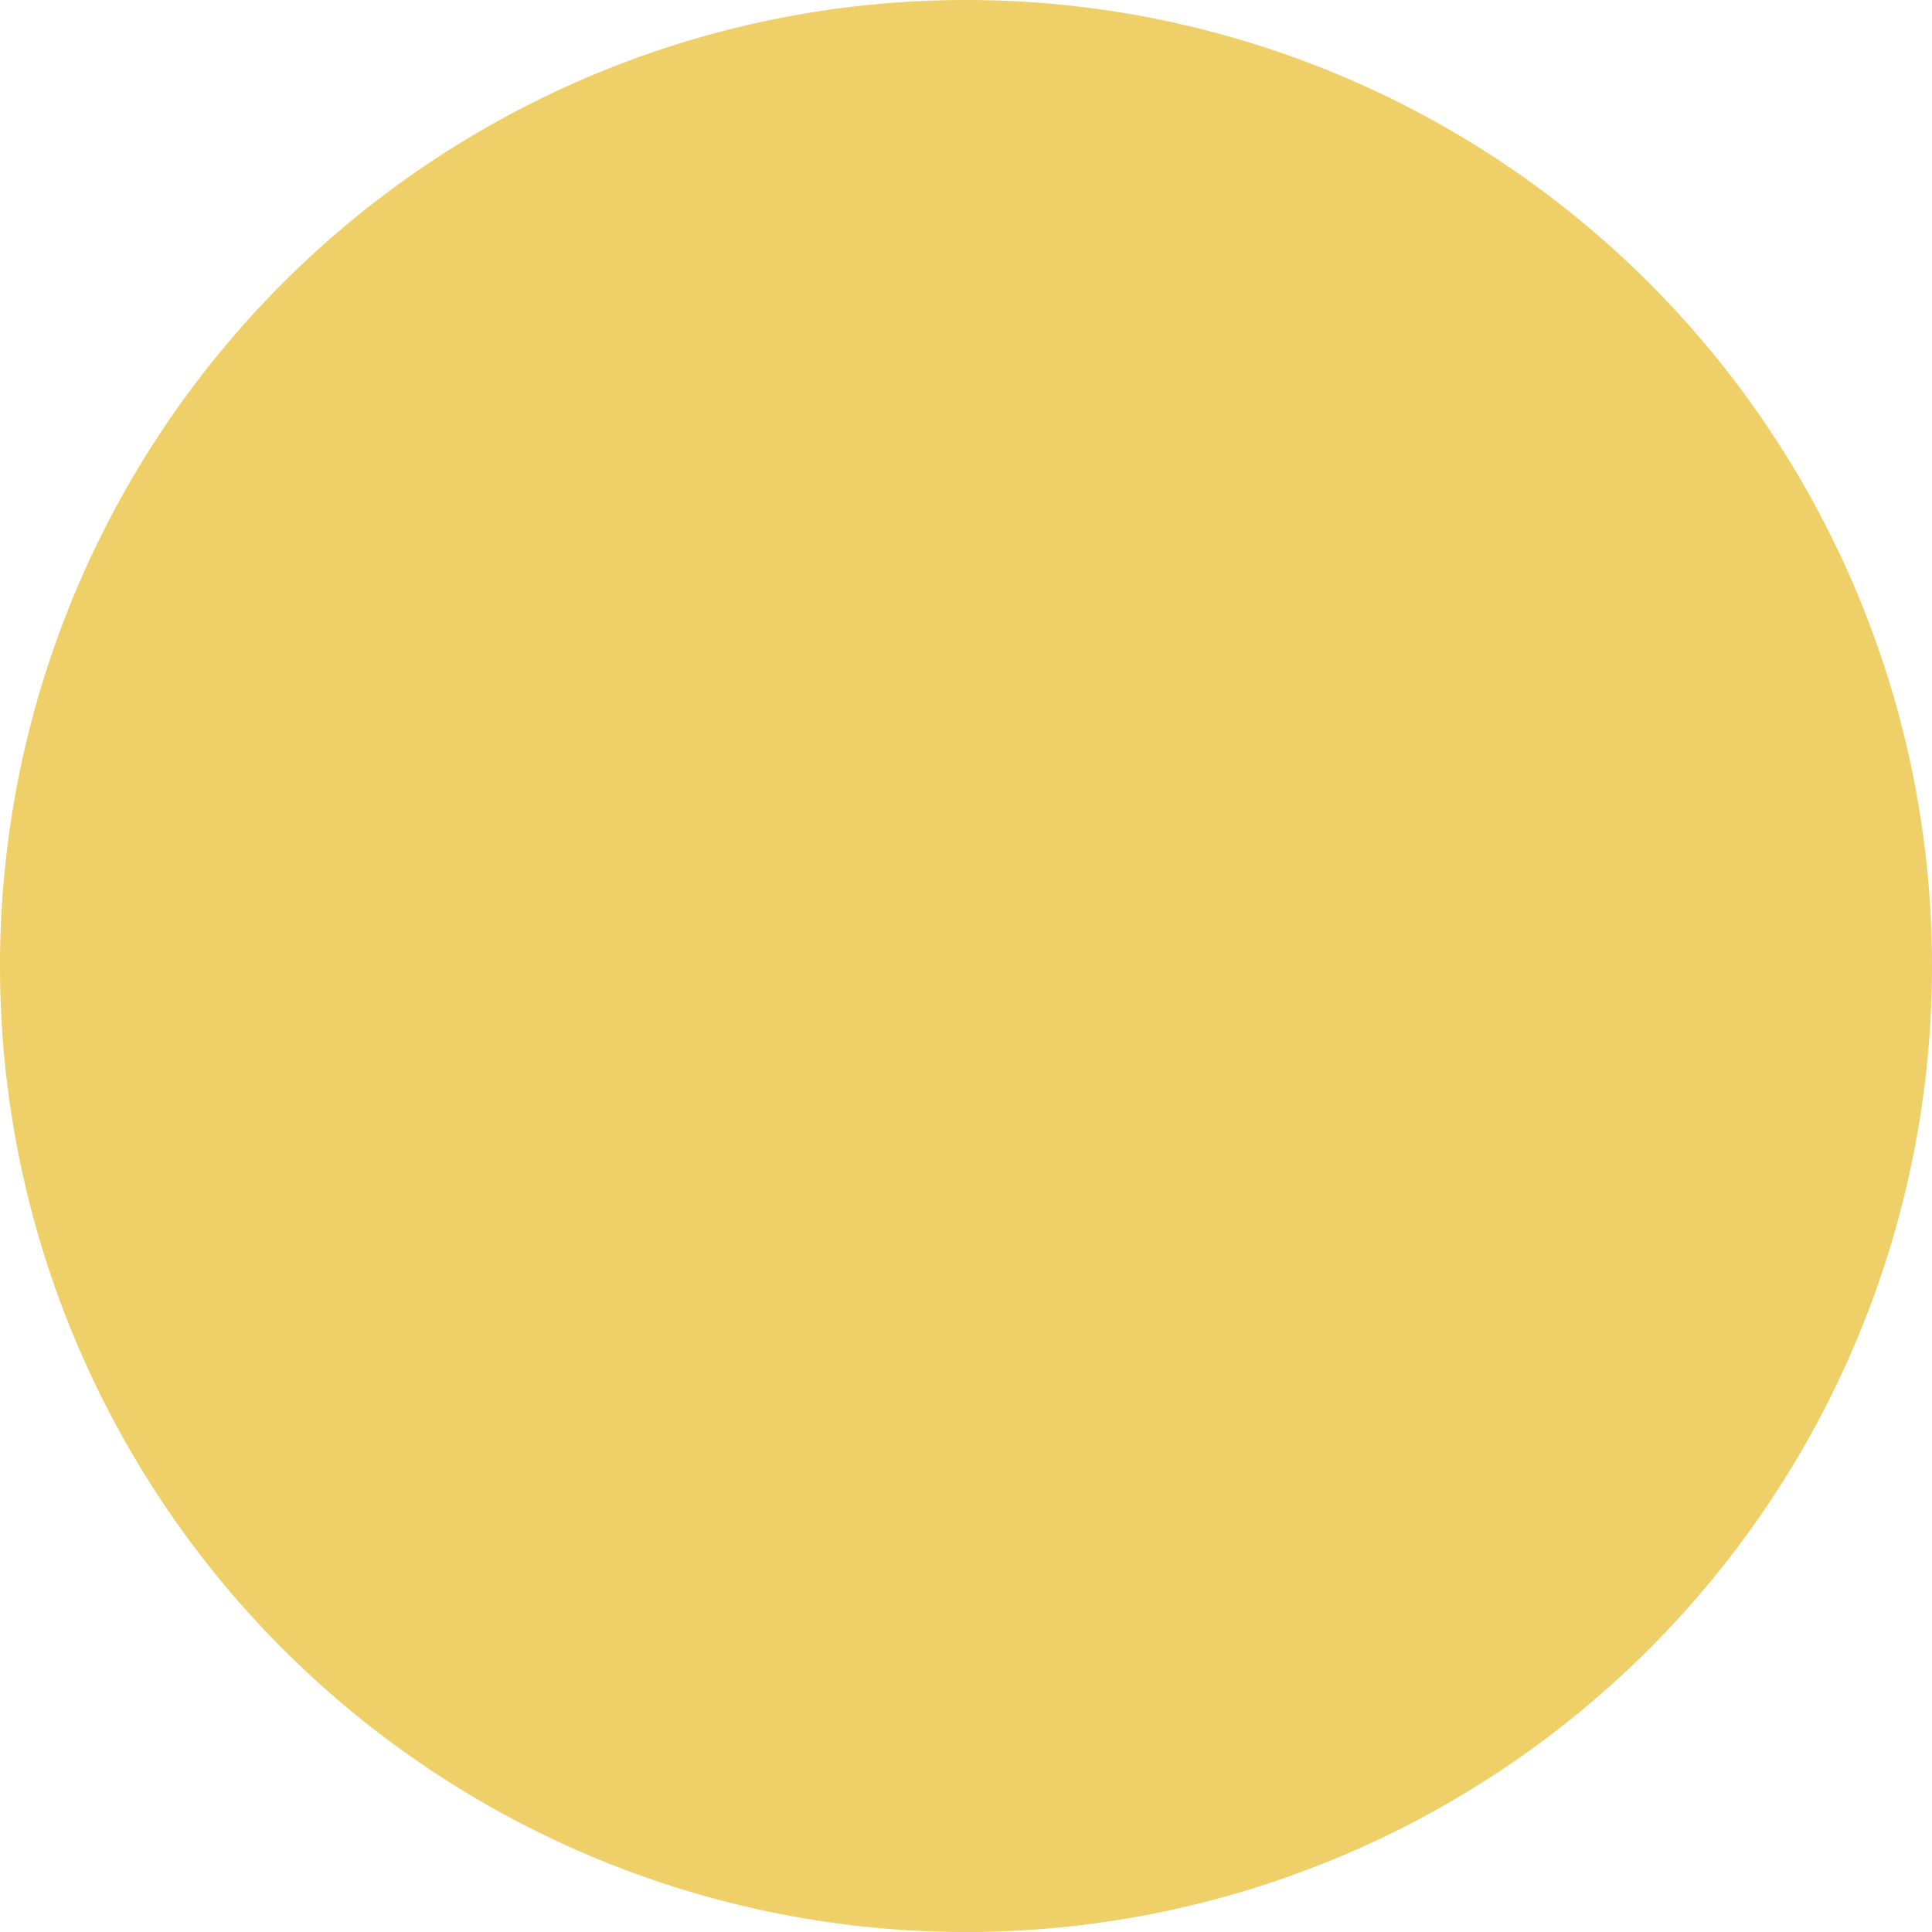 <?xml version="1.0" encoding="UTF-8"?> <svg xmlns="http://www.w3.org/2000/svg" viewBox="0 0 120.74 120.74"> <defs> <style>.cls-1{fill:#efcf68;}</style> </defs> <title>elements3</title> <g id="Слой_2" data-name="Слой 2"> <g id="Слой_1-2" data-name="Слой 1"> <path class="cls-1" d="M60.37,120.74h0A60.37,60.37,0,0,1,0,60.37H0A60.37,60.37,0,0,1,60.37,0h0a60.37,60.37,0,0,1,60.37,60.37h0A60.37,60.37,0,0,1,60.37,120.74Z"></path> </g> </g> </svg> 